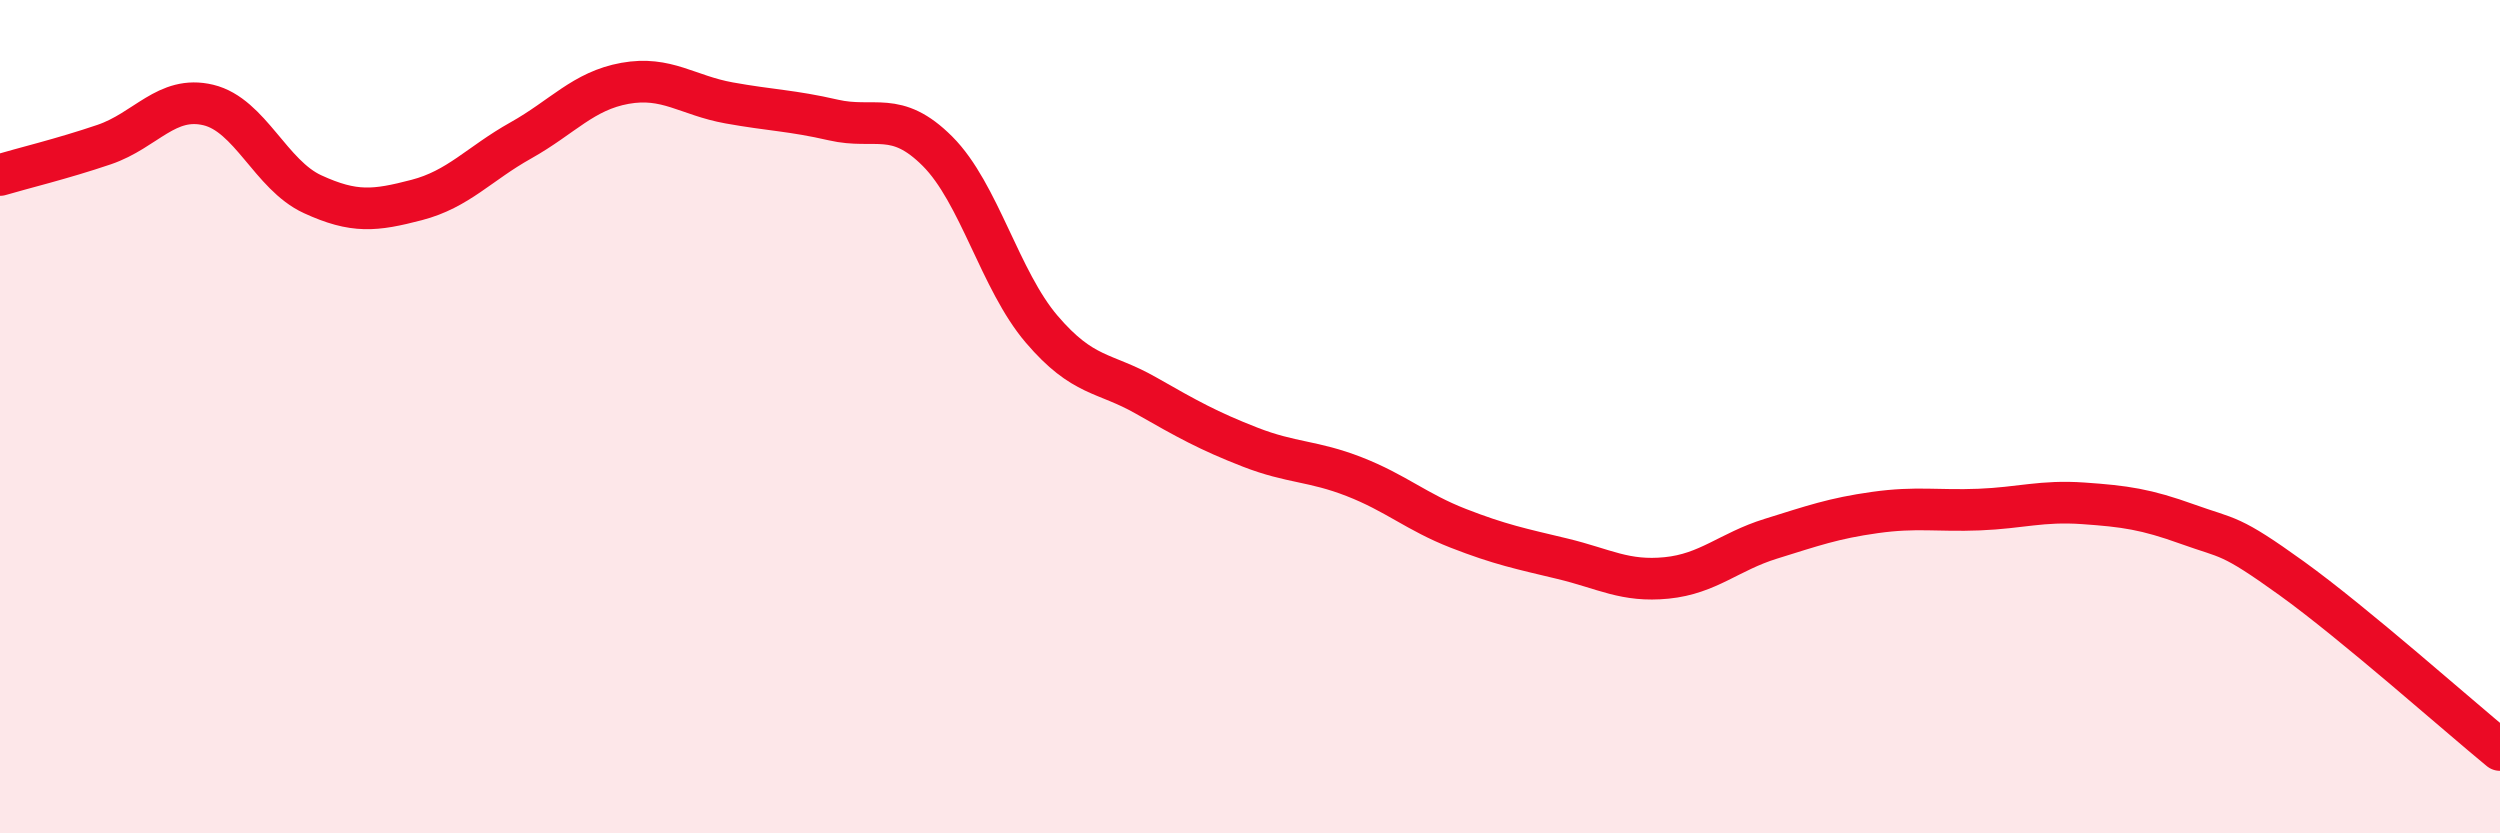 
    <svg width="60" height="20" viewBox="0 0 60 20" xmlns="http://www.w3.org/2000/svg">
      <path
        d="M 0,4.2 C 0.5,4.05 1.5,3.81 2.5,3.47 C 3.5,3.13 4,2.28 5,2.52 C 6,2.76 6.5,4.2 7.5,4.66 C 8.5,5.12 9,5.06 10,4.8 C 11,4.54 11.5,3.93 12.5,3.37 C 13.5,2.81 14,2.18 15,2 C 16,1.82 16.5,2.29 17.5,2.47 C 18.5,2.65 19,2.65 20,2.88 C 21,3.11 21.5,2.63 22.5,3.63 C 23.5,4.63 24,6.73 25,7.9 C 26,9.07 26.5,8.92 27.5,9.49 C 28.5,10.06 29,10.34 30,10.73 C 31,11.12 31.5,11.05 32.5,11.44 C 33.5,11.83 34,12.29 35,12.68 C 36,13.07 36.5,13.17 37.5,13.41 C 38.5,13.65 39,13.97 40,13.87 C 41,13.77 41.5,13.24 42.5,12.93 C 43.5,12.62 44,12.44 45,12.3 C 46,12.16 46.5,12.27 47.5,12.23 C 48.5,12.19 49,12.01 50,12.08 C 51,12.15 51.5,12.22 52.5,12.58 C 53.5,12.94 53.5,12.8 55,13.88 C 56.5,14.96 59,17.18 60,18L60 20L0 20Z"
        fill="#EB0A25"
        opacity="0.1"
        stroke-linecap="round"
        stroke-linejoin="round"
      />
      <path
        d="M 0,4.2 C 0.5,4.05 1.5,3.81 2.5,3.47 C 3.5,3.13 4,2.28 5,2.52 C 6,2.76 6.5,4.2 7.5,4.66 C 8.5,5.12 9,5.06 10,4.8 C 11,4.54 11.5,3.93 12.5,3.37 C 13.5,2.81 14,2.18 15,2 C 16,1.82 16.5,2.29 17.5,2.47 C 18.5,2.65 19,2.65 20,2.88 C 21,3.11 21.5,2.63 22.5,3.63 C 23.5,4.63 24,6.73 25,7.9 C 26,9.07 26.5,8.92 27.5,9.49 C 28.5,10.06 29,10.34 30,10.73 C 31,11.12 31.5,11.05 32.5,11.44 C 33.5,11.83 34,12.29 35,12.68 C 36,13.07 36.5,13.17 37.5,13.41 C 38.5,13.65 39,13.97 40,13.87 C 41,13.77 41.5,13.24 42.5,12.93 C 43.5,12.62 44,12.44 45,12.3 C 46,12.16 46.5,12.27 47.5,12.23 C 48.5,12.19 49,12.01 50,12.08 C 51,12.15 51.5,12.22 52.5,12.58 C 53.5,12.94 53.5,12.8 55,13.88 C 56.5,14.96 59,17.18 60,18"
        stroke="#EB0A25"
        stroke-width="1"
        fill="none"
        stroke-linecap="round"
        stroke-linejoin="round"
      />
    </svg>
  